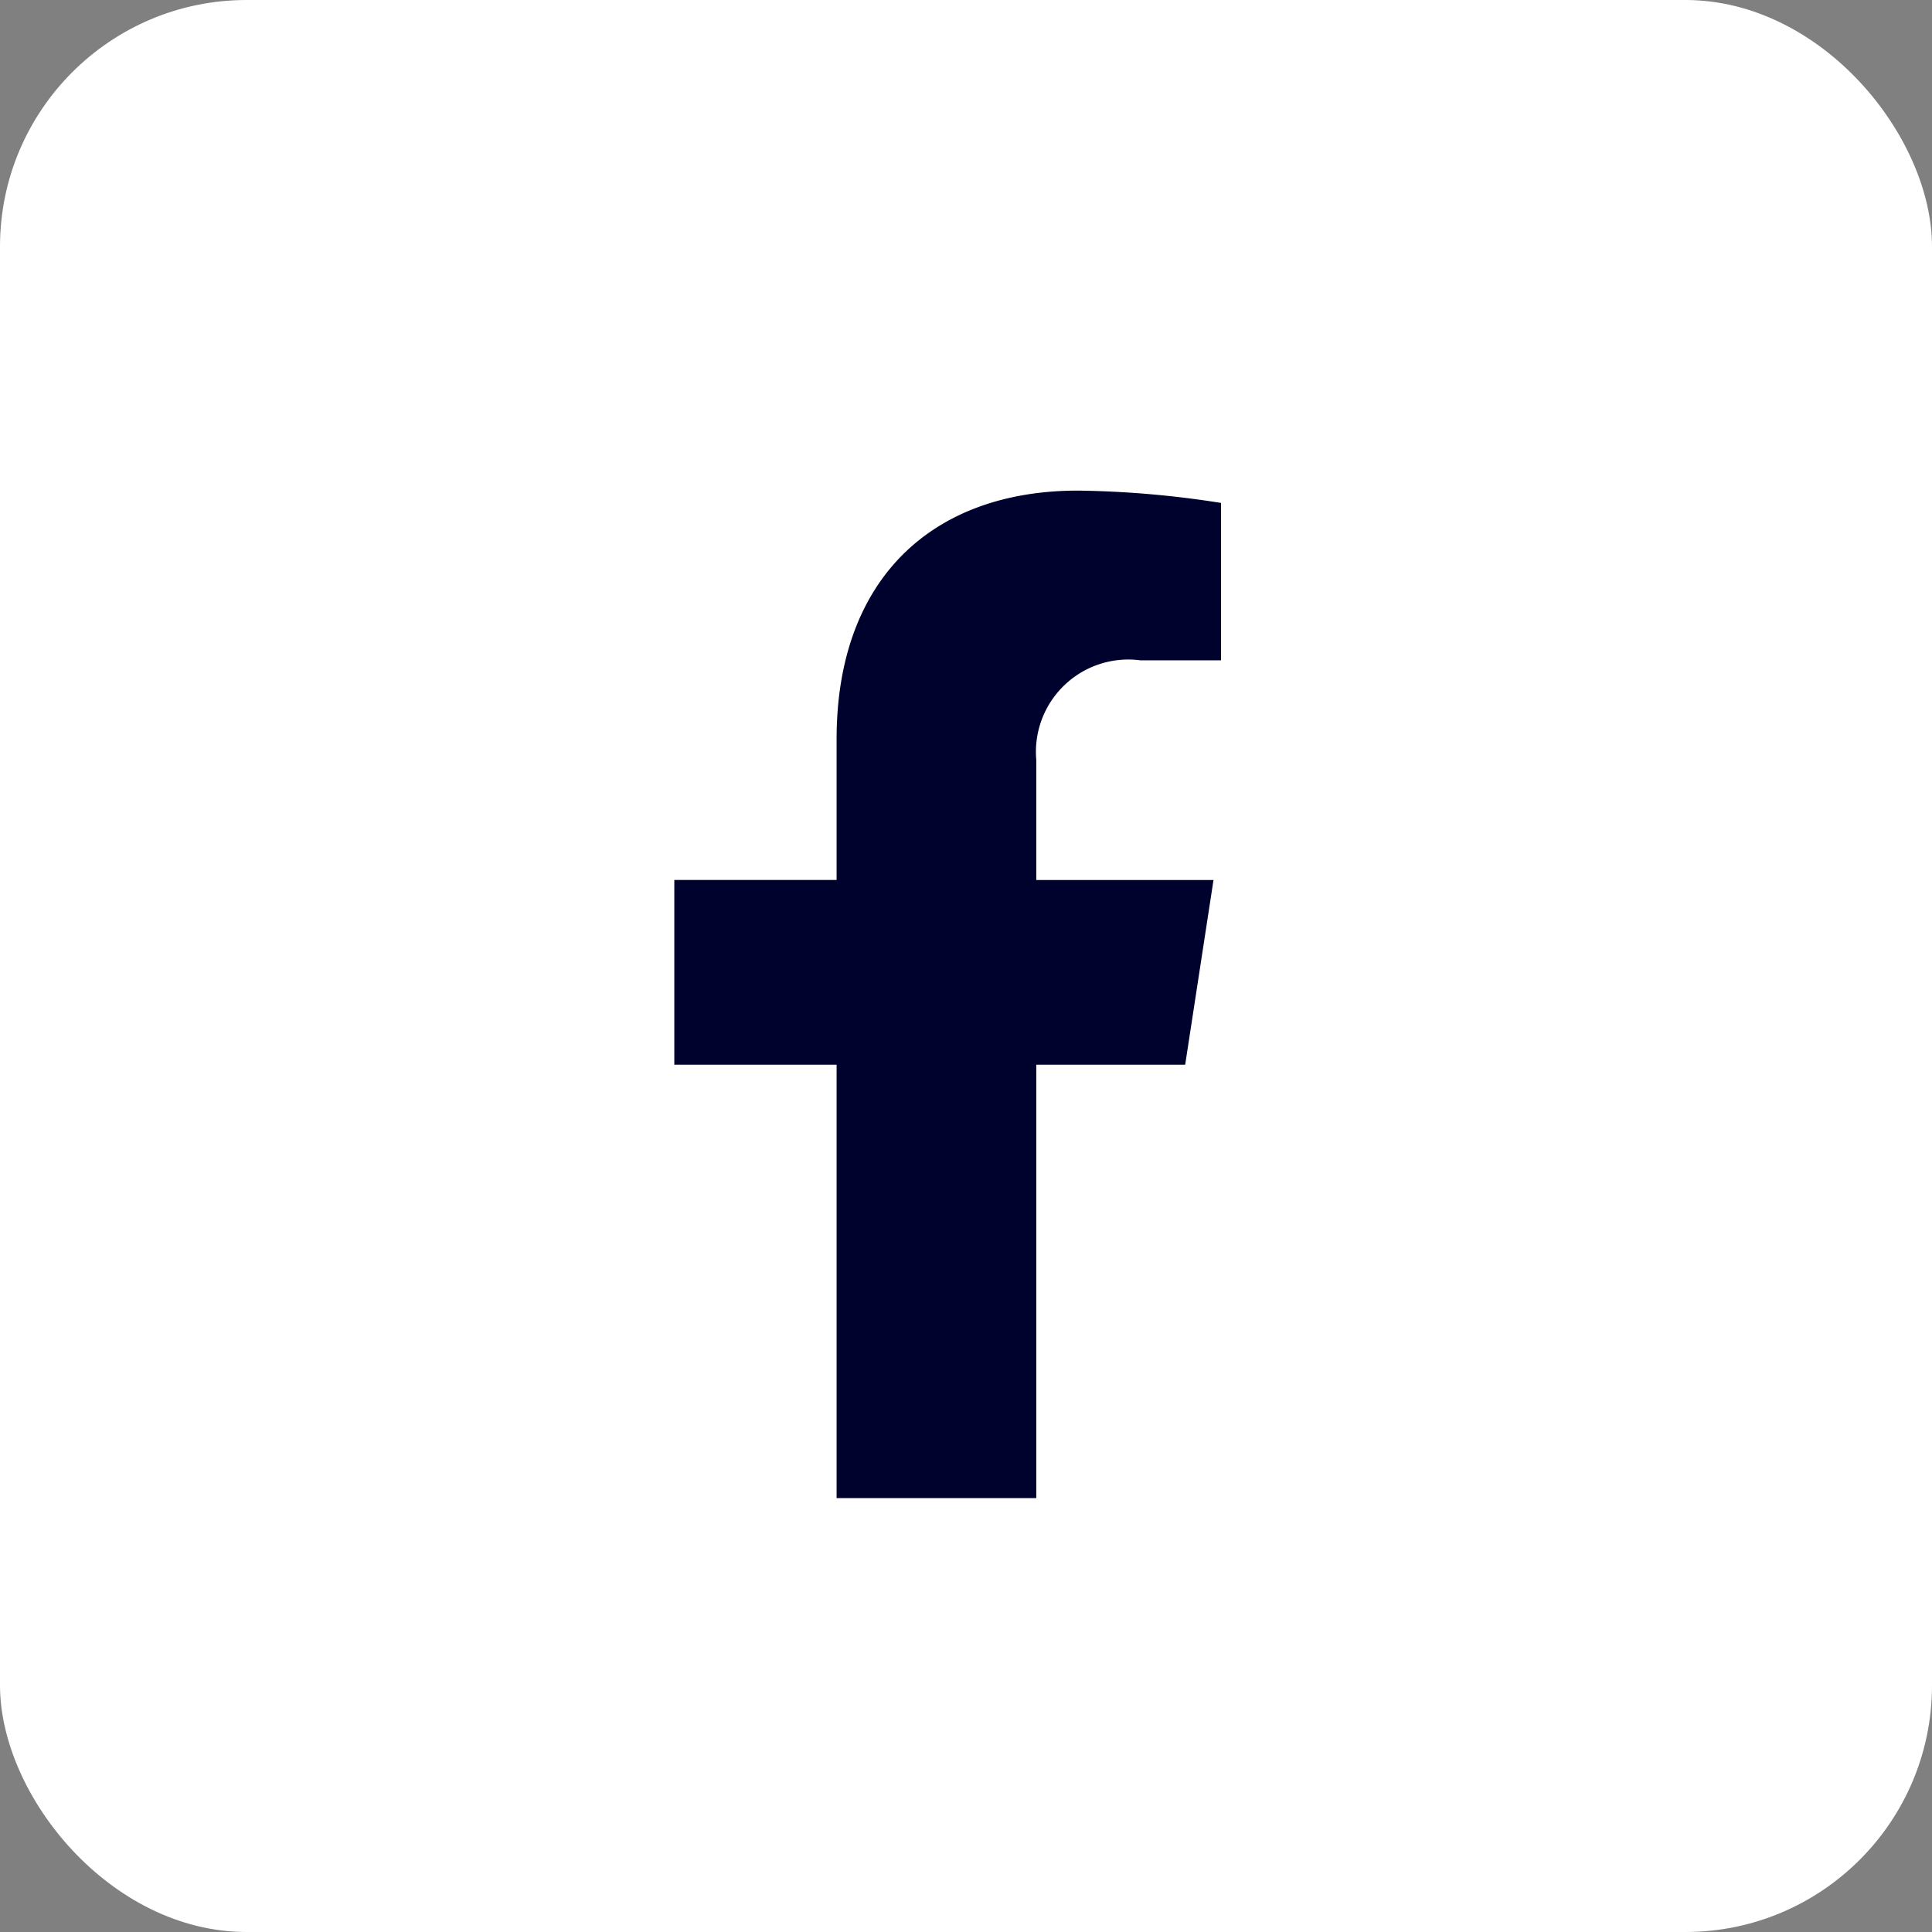 <svg xmlns="http://www.w3.org/2000/svg" xmlns:xlink="http://www.w3.org/1999/xlink" width="47" height="47" viewBox="0 0 47 47">
  <rect x="0" y="0" width="47" height="47" fill="#808080" stroke="none"/>
  <defs>
    <clipPath id="clip-path">
      <rect id="Rectangle_55" data-name="Rectangle 55" width="13.299" height="24.509" fill="none"/>
    </clipPath>
  </defs>
  <g id="Group_195" data-name="Group 195" transform="translate(0 -0.094)">
    <rect id="Rectangle_58" data-name="Rectangle 58" width="47" height="47" rx="6" transform="translate(0 0.094)" fill="#fff"/>
    <g id="Group_199" data-name="Group 199" transform="translate(16.404 12.029)">
      <g id="Group_198" data-name="Group 198" transform="translate(0 0)" clip-path="url(#clip-path)">
        <path id="Path_488" data-name="Path 488" d="M12.428,13.967l.689-4.494H8.806V6.557A2.247,2.247,0,0,1,11.34,4.129H13.3V.3A23.968,23.968,0,0,0,9.82,0C6.269,0,3.948,2.152,3.948,6.048V9.472H0v4.494H3.948V24.509H8.806V13.967Z" transform="translate(0 0)" fill="#00022E"/>
      </g>
    </g>
  </g>
</svg>
